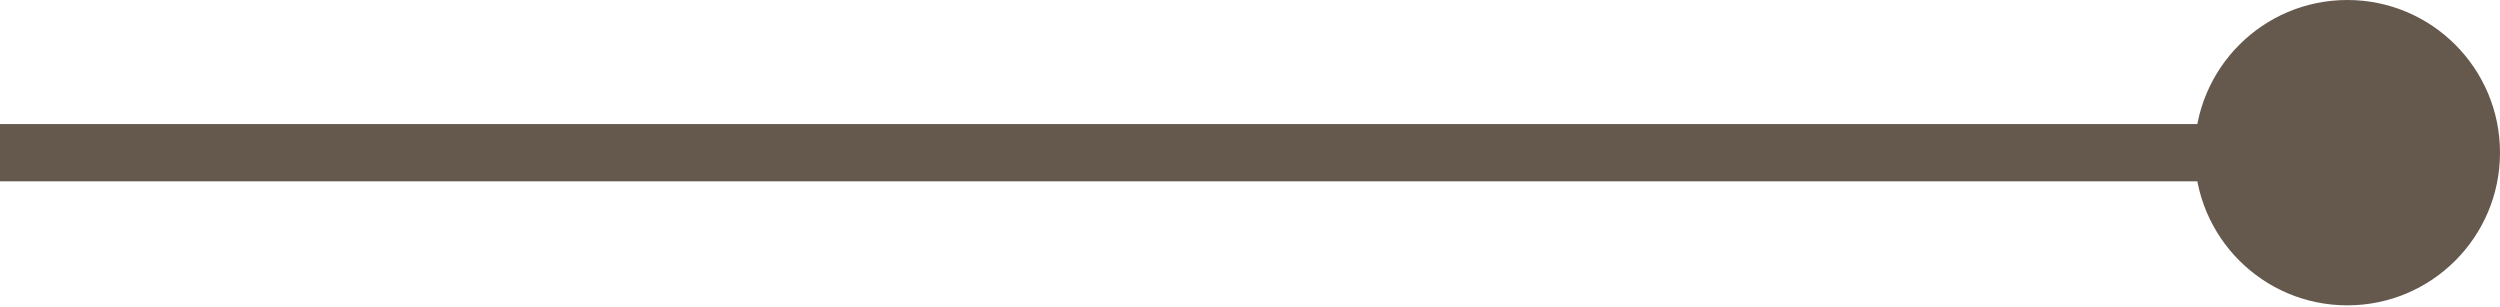 <?xml version="1.0" encoding="UTF-8"?> <svg xmlns="http://www.w3.org/2000/svg" width="350" height="43" viewBox="0 0 350 43" fill="none"> <path d="M307.252 21.374C307.252 33.179 316.822 42.748 328.626 42.748C340.431 42.748 350 33.179 350 21.374C350 9.57 340.431 1.03694e-05 328.626 1.14014e-05C316.822 1.24334e-05 307.252 9.57 307.252 21.374ZM3.50359e-07 25.382L328.626 25.382L328.626 17.366L-3.50359e-07 17.366L3.50359e-07 25.382Z" fill="#65584D"></path> </svg> 